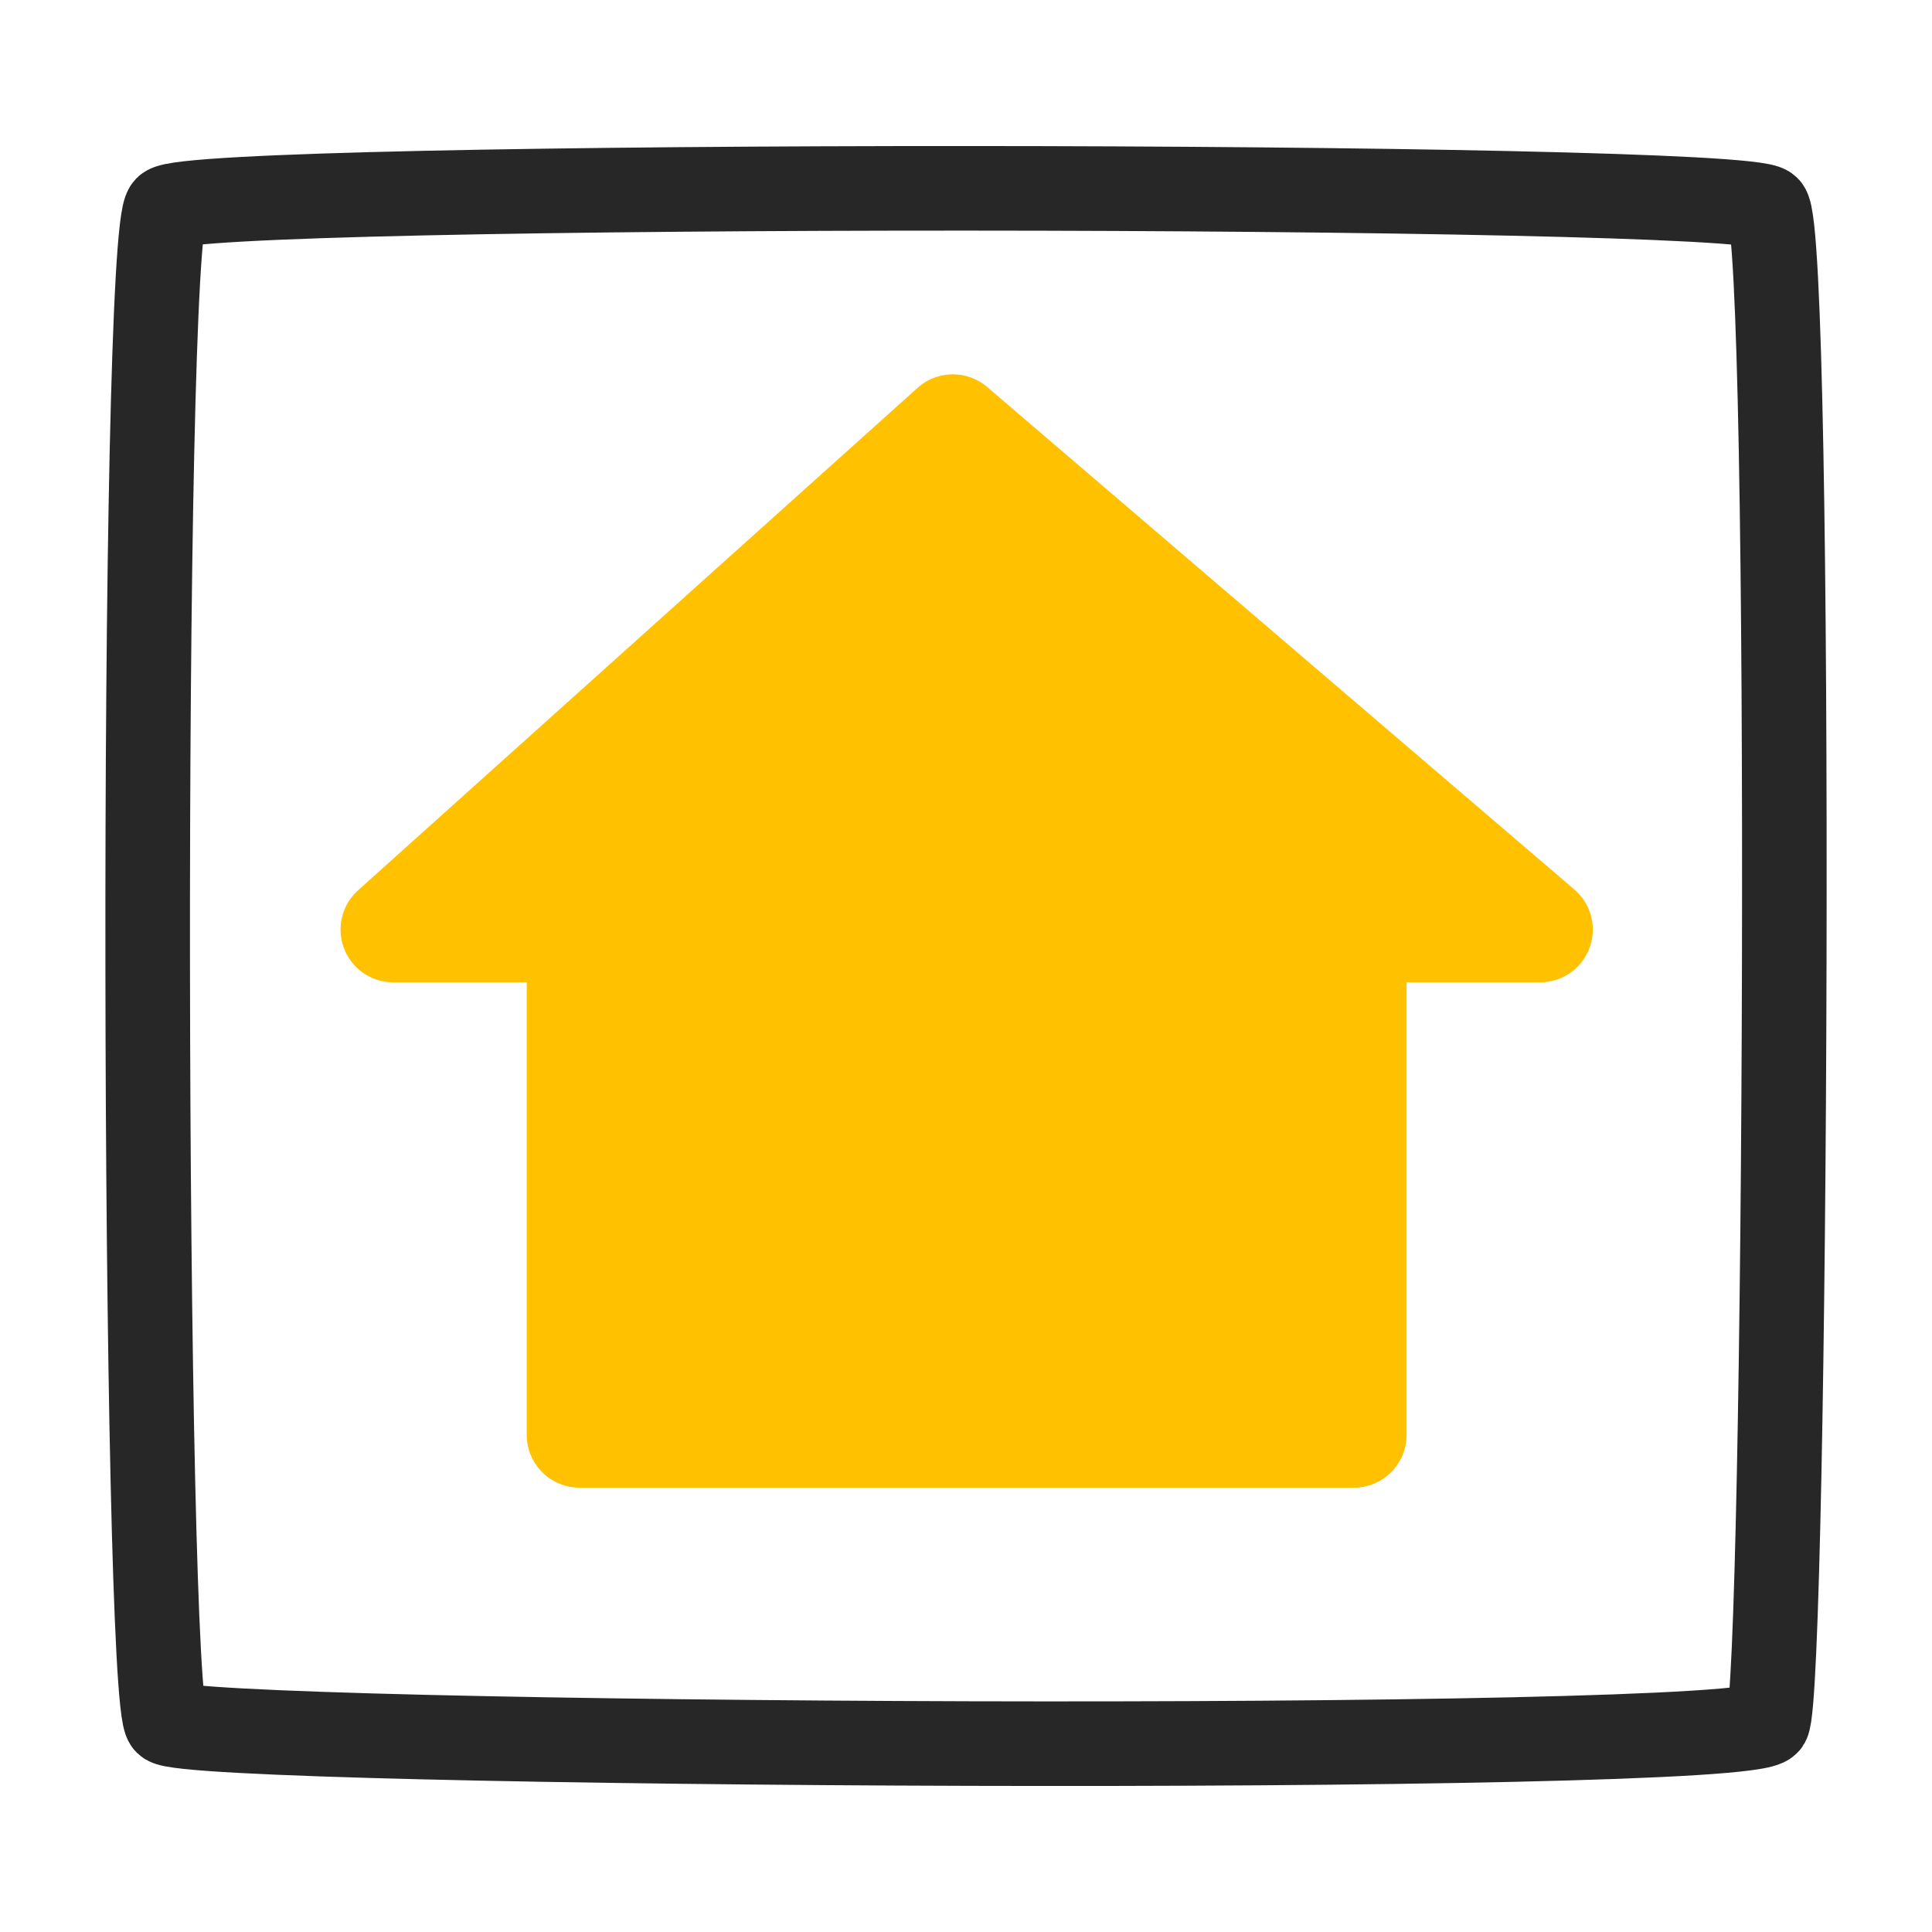 <?xml version="1.0" encoding="UTF-8" standalone="no"?>
<!-- Created with Inkscape (http://www.inkscape.org/) -->

<svg
   width="192"
   height="192"
   viewBox="0 0 50.8 50.8"
   version="1.1"
   id="svg2533"
   sodipodi:docname="new_logo8.svg"
   inkscape:version="1.2.2 (b0a8486541, 2022-12-01)"
   xml:space="preserve"
   xmlns:inkscape="http://www.inkscape.org/namespaces/inkscape"
   xmlns:sodipodi="http://sodipodi.sourceforge.net/DTD/sodipodi-0.dtd"
   xmlns="http://www.w3.org/2000/svg"
   xmlns:svg="http://www.w3.org/2000/svg"><sodipodi:namedview
     id="namedview2535"
     pagecolor="#ffffff"
     bordercolor="#111111"
     borderopacity="1"
     inkscape:showpageshadow="0"
     inkscape:pageopacity="0"
     inkscape:pagecheckerboard="false"
     inkscape:deskcolor="#272727"
     inkscape:document-units="mm"
     showgrid="false"
     inkscape:zoom="0.50839043"
     inkscape:cx="1867.6591"
     inkscape:cy="1258.875"
     inkscape:window-width="3764"
     inkscape:window-height="2091"
     inkscape:window-x="2636"
     inkscape:window-y="32"
     inkscape:window-maximized="1"
     inkscape:current-layer="layer1" /><defs
     id="defs2530" /><g
     inkscape:label="Layer 1"
     inkscape:groupmode="layer"
     id="layer1"
     transform="translate(-28.387,-130.127)"><rect
       style="fill:none;stroke:none;stroke-width:3.973;stroke-linejoin:round;-inkscape-stroke:none;paint-order:markers fill stroke;stop-color:#000000"
       id="rect1552"
       width="50.8"
       height="50.8"
       x="28.387"
       y="130.127"
       inkscape:export-filename="../web/src/assets/img/apple_touch_icon.png"
       inkscape:export-xdpi="95.999992"
       inkscape:export-ydpi="95.999992" /><g
       id="g916"
       inkscape:export-filename="../web/src/assets/img/favicon.svg"
       inkscape:export-xdpi="140.30377"
       inkscape:export-ydpi="140.30377"
       transform="translate(-8.541,8.375)"><path
         style="font-variation-settings:normal;vector-effect:none;fill:#ffc100;fill-opacity:1;stroke:#ffc100;stroke-width:2.775;stroke-linecap:round;stroke-linejoin:round;stroke-miterlimit:4;stroke-dasharray:none;stroke-dashoffset:0;stroke-opacity:1;-inkscape-stroke:none;paint-order:markers fill stroke;stop-color:#000000"
         d="m 52.165,146.194 v 13.287 h 20.36 v -13.287 h 4.896 L 61.982,132.982 47.27,146.194 Z"
         id="path11378"
         sodipodi:nodetypes="cccccccc"
         inkscape:export-filename="new_logo.png"
         inkscape:export-xdpi="96"
         inkscape:export-ydpi="96" /><path
         style="font-variation-settings:normal;fill:none;fill-opacity:1;stroke:#272727;stroke-width:2.224;stroke-linecap:round;stroke-linejoin:round;stroke-miterlimit:4;stroke-dasharray:none;stroke-dashoffset:0;stroke-opacity:1;paint-order:markers fill stroke;stop-color:#000000"
         d="m 41.307,127.221 c 0.703,-0.703 41.423,-0.676 42.099,0 0.676,0.676 0.49,38.977 0,39.826 -0.49,0.849 -41.481,0.618 -42.099,0 -0.618,-0.618 -0.703,-39.123 0,-39.826 z"
         id="path11380"
         sodipodi:nodetypes="zzzzz" /></g></g></svg>
